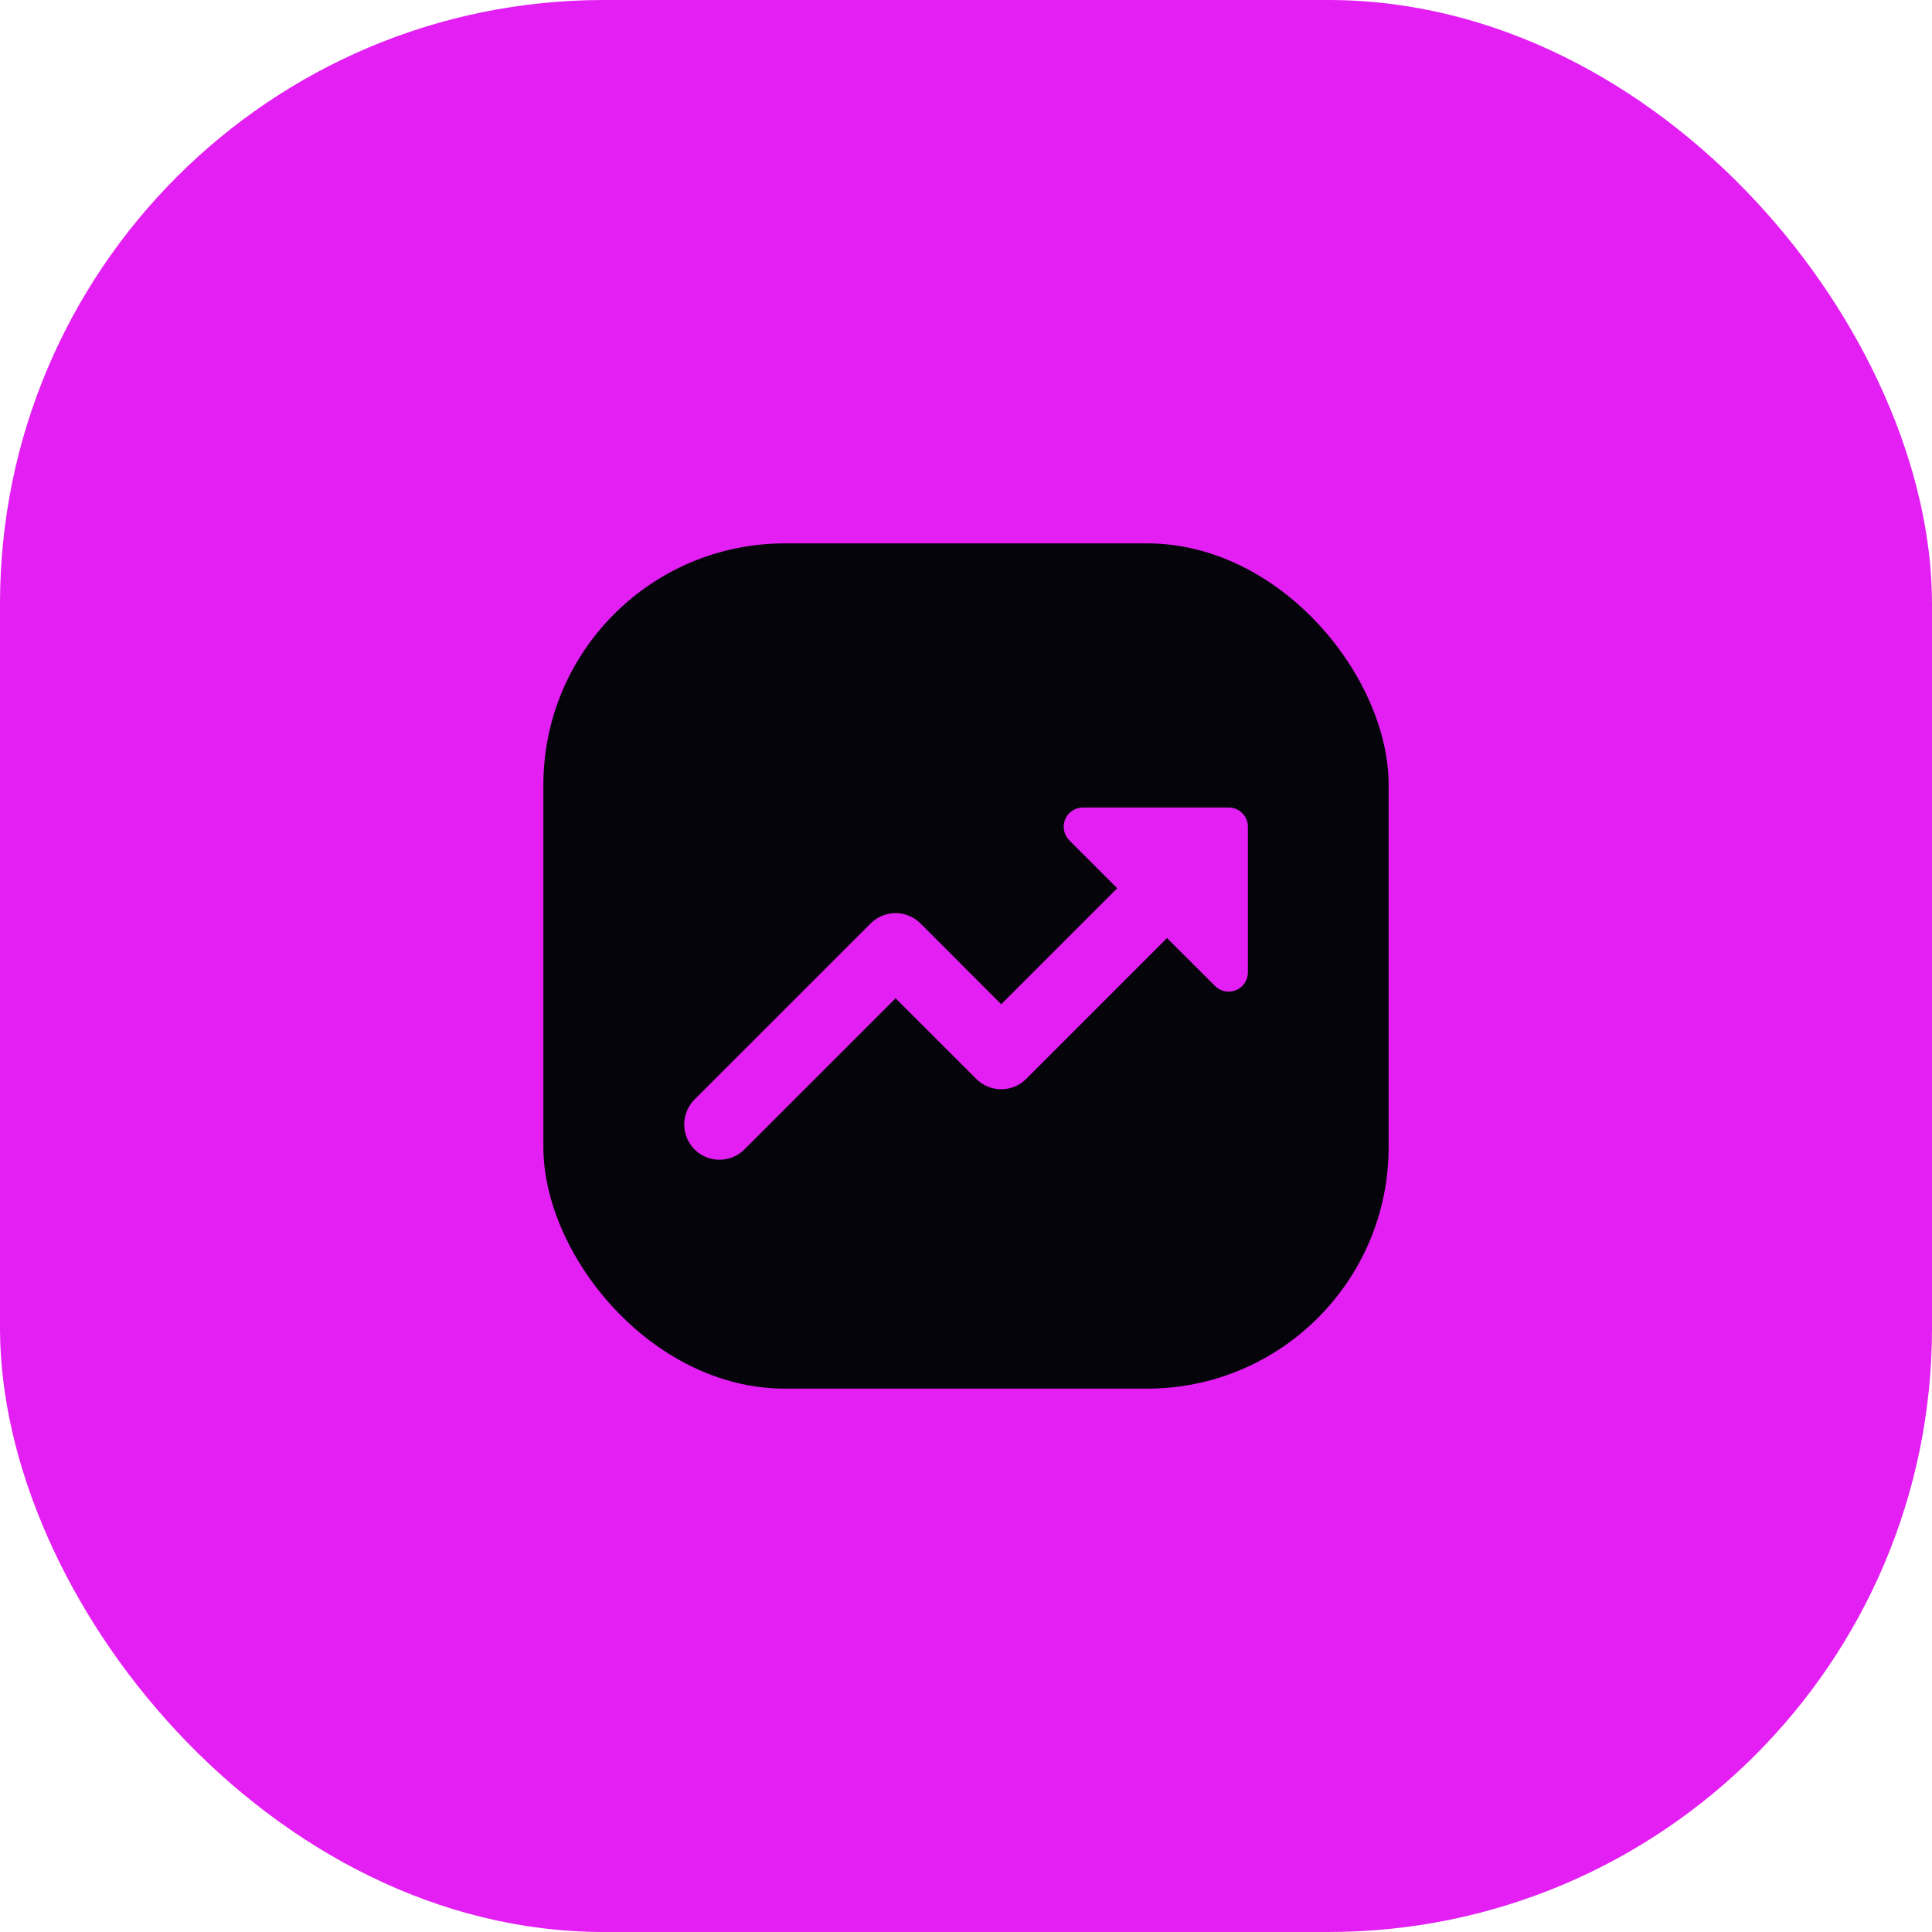 <svg width="64" height="64" viewBox="0 0 64 64" fill="none" xmlns="http://www.w3.org/2000/svg">
<rect width="64" height="64" rx="20" fill="#E31FF3"/>
<g clip-path="url(#clip0_1186_3000)">
<path d="M19.75 18C19.286 18 18.841 18.184 18.513 18.513C18.184 18.841 18 19.286 18 19.75V44.25C18 45.216 18.784 46 19.75 46H44.25C44.714 46 45.159 45.816 45.487 45.487C45.816 45.159 46 44.714 46 44.25V19.75C46 19.286 45.816 18.841 45.487 18.513C45.159 18.184 44.714 18 44.25 18H19.75ZM40.701 26.75C41.051 26.75 41.338 27.035 41.338 27.387V32.215C41.337 32.34 41.3 32.463 41.23 32.568C41.159 32.672 41.06 32.753 40.944 32.801C40.827 32.849 40.7 32.861 40.576 32.837C40.453 32.812 40.34 32.752 40.251 32.663L38.659 31.074L33.993 35.74C33.884 35.849 33.756 35.935 33.614 35.994C33.472 36.053 33.32 36.083 33.167 36.083C33.013 36.083 32.861 36.053 32.719 35.994C32.578 35.935 32.449 35.849 32.341 35.74L29.667 33.069L24.659 38.076C24.44 38.295 24.143 38.418 23.833 38.418C23.523 38.418 23.226 38.295 23.007 38.076C22.788 37.857 22.665 37.56 22.665 37.25C22.665 36.94 22.788 36.643 23.007 36.424L28.841 30.591C28.949 30.482 29.078 30.396 29.22 30.337C29.361 30.278 29.513 30.248 29.667 30.248C29.82 30.248 29.972 30.278 30.114 30.337C30.256 30.396 30.384 30.482 30.493 30.591L33.167 33.267L37.01 29.424L35.423 27.837C35.334 27.748 35.273 27.635 35.249 27.511C35.224 27.388 35.237 27.26 35.285 27.143C35.333 27.027 35.415 26.927 35.52 26.857C35.624 26.787 35.747 26.75 35.873 26.75H40.701Z" fill="#05040B"/>
</g>
<defs>
<clipPath id="clip0_1186_3000">
<rect x="18" y="18" width="28" height="28" rx="8" fill="white"/>
</clipPath>
</defs>
</svg>
